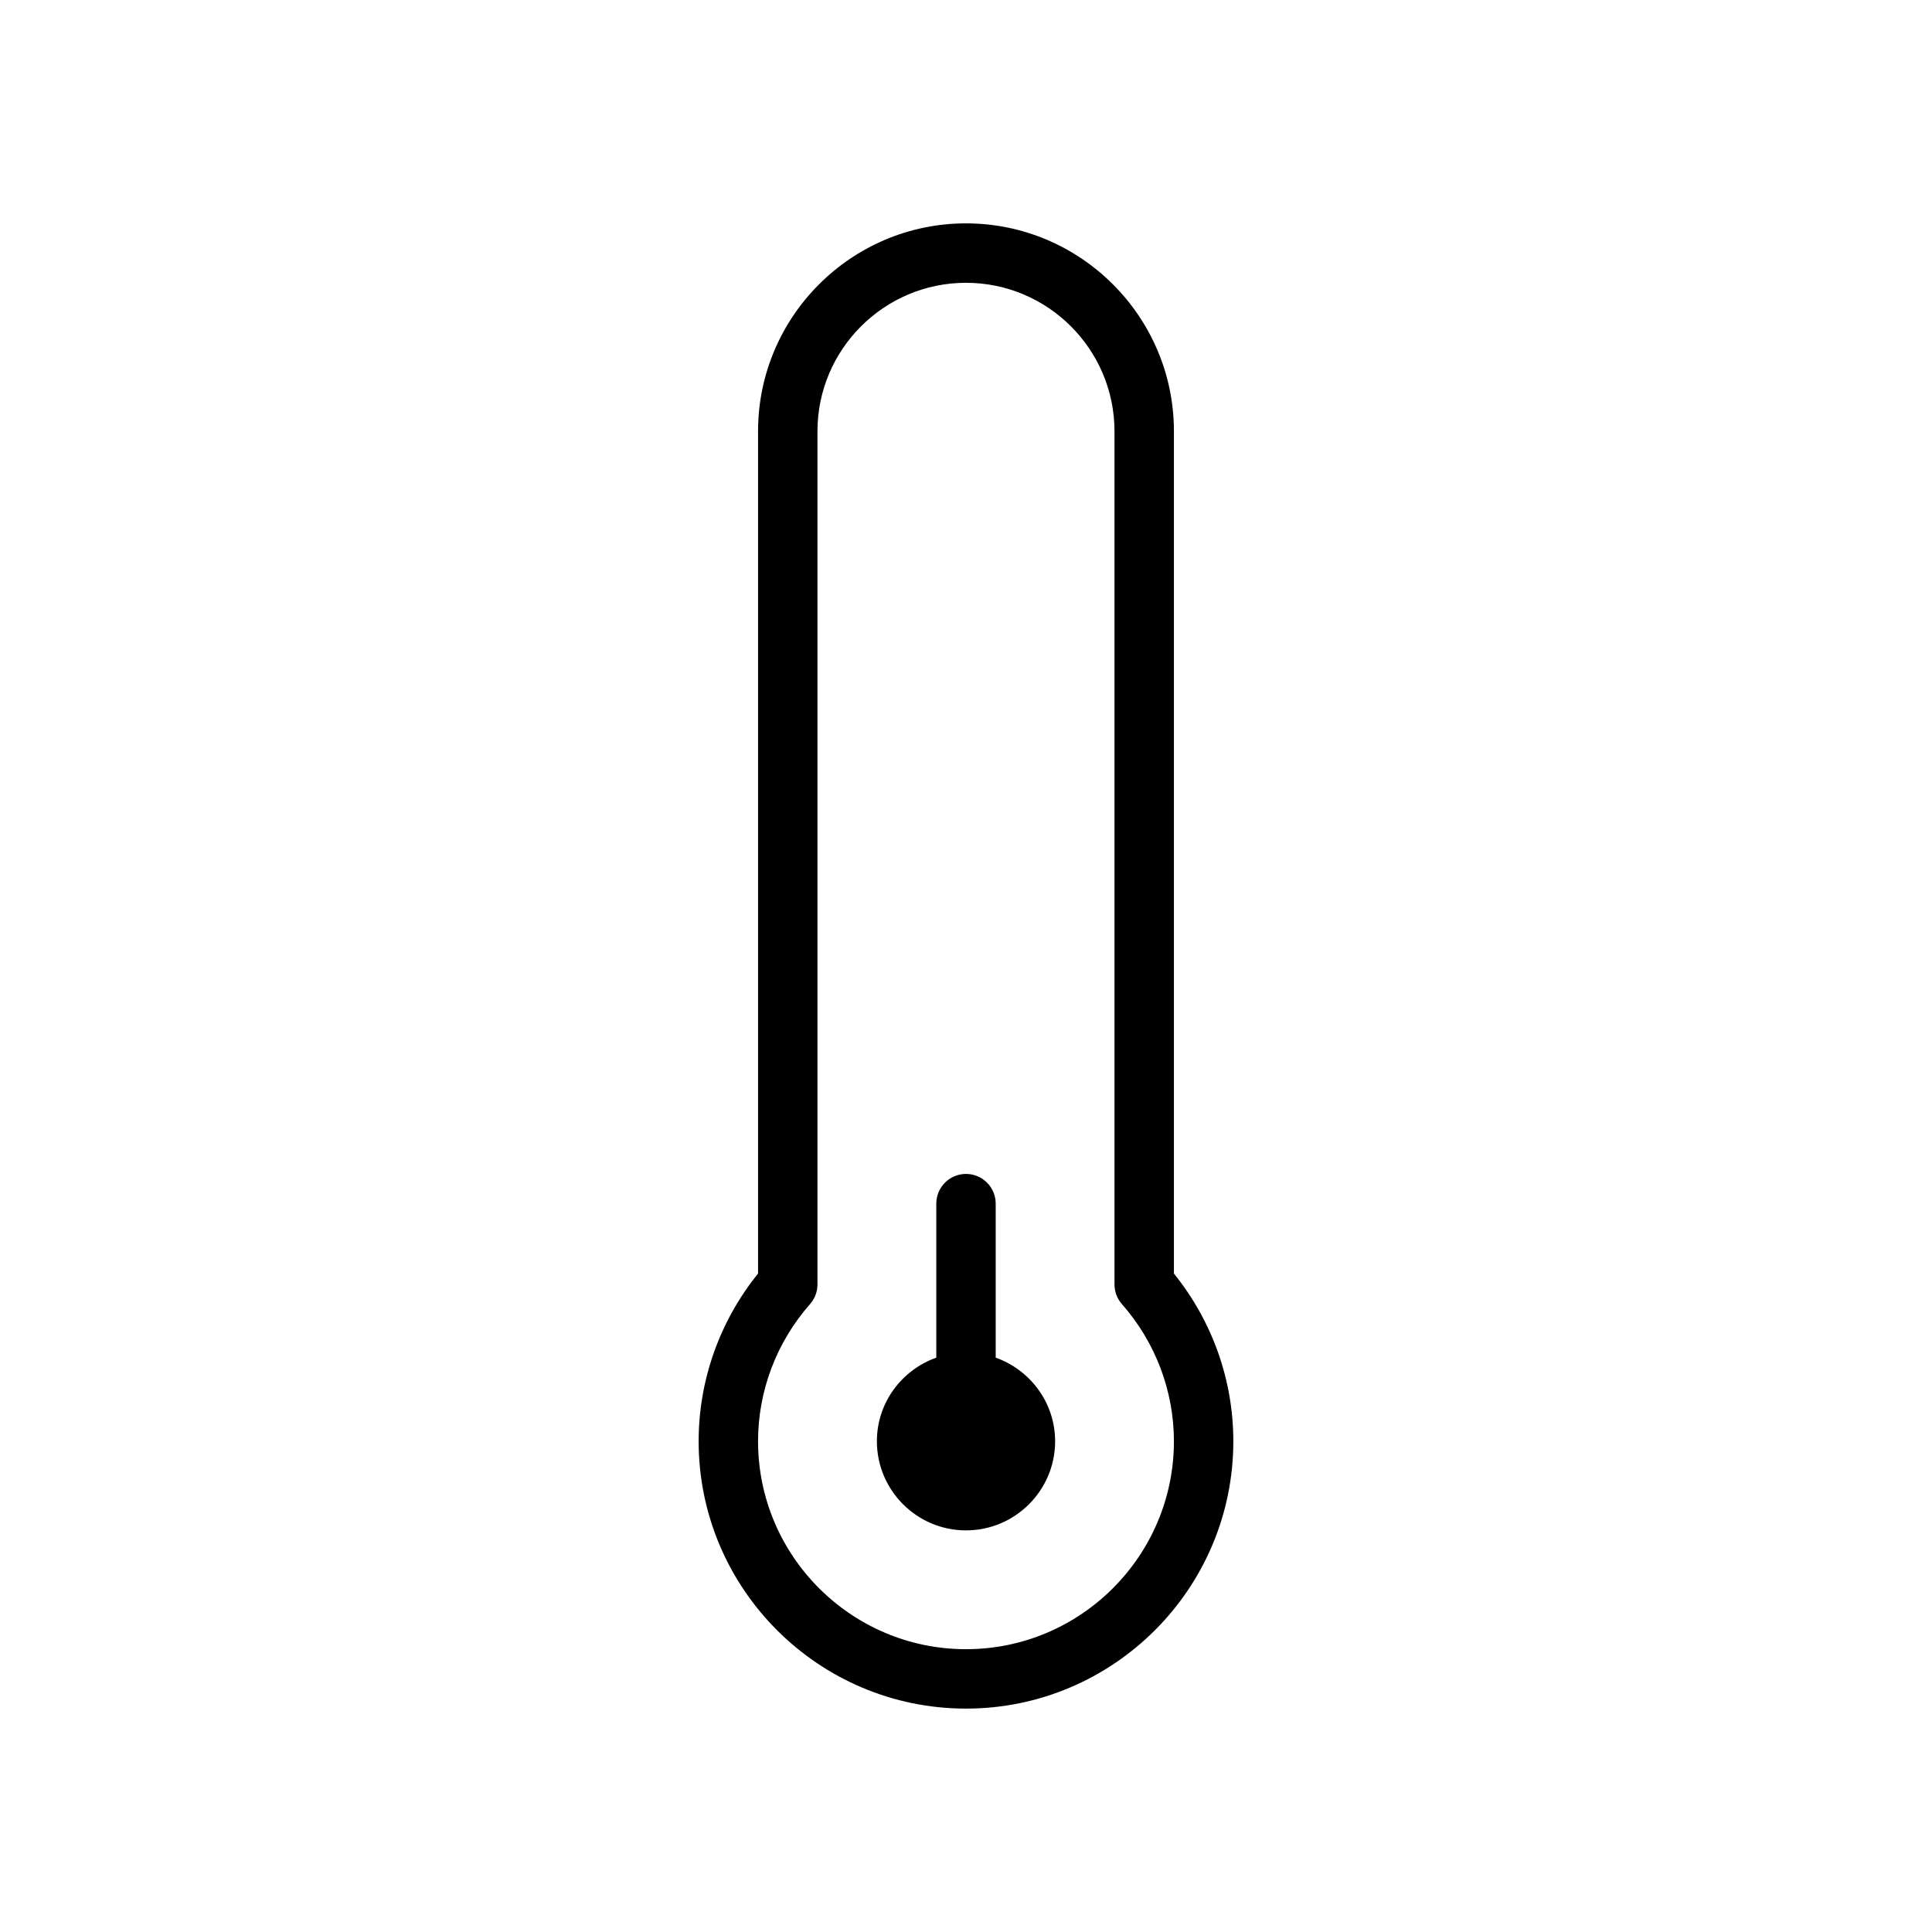 <?xml version="1.0" encoding="UTF-8"?>
<!-- Uploaded to: ICON Repo, www.svgrepo.com, Generator: ICON Repo Mixer Tools -->
<svg fill="#000000" width="800px" height="800px" version="1.1" viewBox="144 144 512 512" xmlns="http://www.w3.org/2000/svg">
 <g>
  <path d="m455.1 481.51v-223.21c0-30.387-24.727-55.105-55.105-55.105-30.387 0-55.105 24.719-55.105 55.105v223.21c-10.172 12.602-15.742 28.262-15.742 44.438 0 39.07 31.789 70.848 70.848 70.848 39.07 0 70.848-31.781 70.848-70.848 0.004-16.168-5.562-31.824-15.742-44.438zm-55.102 99.543c-30.387 0-55.105-24.727-55.105-55.105 0-13.352 4.894-26.27 13.777-36.352 1.266-1.441 1.969-3.289 1.969-5.203l-0.004-226.09c0-21.703 17.656-39.359 39.359-39.359s39.359 17.656 39.359 39.359v226.09c0 1.914 0.699 3.769 1.961 5.203 8.891 10.094 13.785 23.012 13.785 36.352 0 30.379-24.727 55.105-55.102 55.105z"/>
  <path d="m407.87 503.79v-40.816c0-4.352-3.527-7.871-7.871-7.871s-7.871 3.519-7.871 7.871v40.816c-9.148 3.258-15.742 11.918-15.742 22.16 0 13.02 10.598 23.617 23.617 23.617 13.02 0 23.617-10.598 23.617-23.617-0.008-10.25-6.609-18.902-15.75-22.16z"/>
 </g>
</svg>